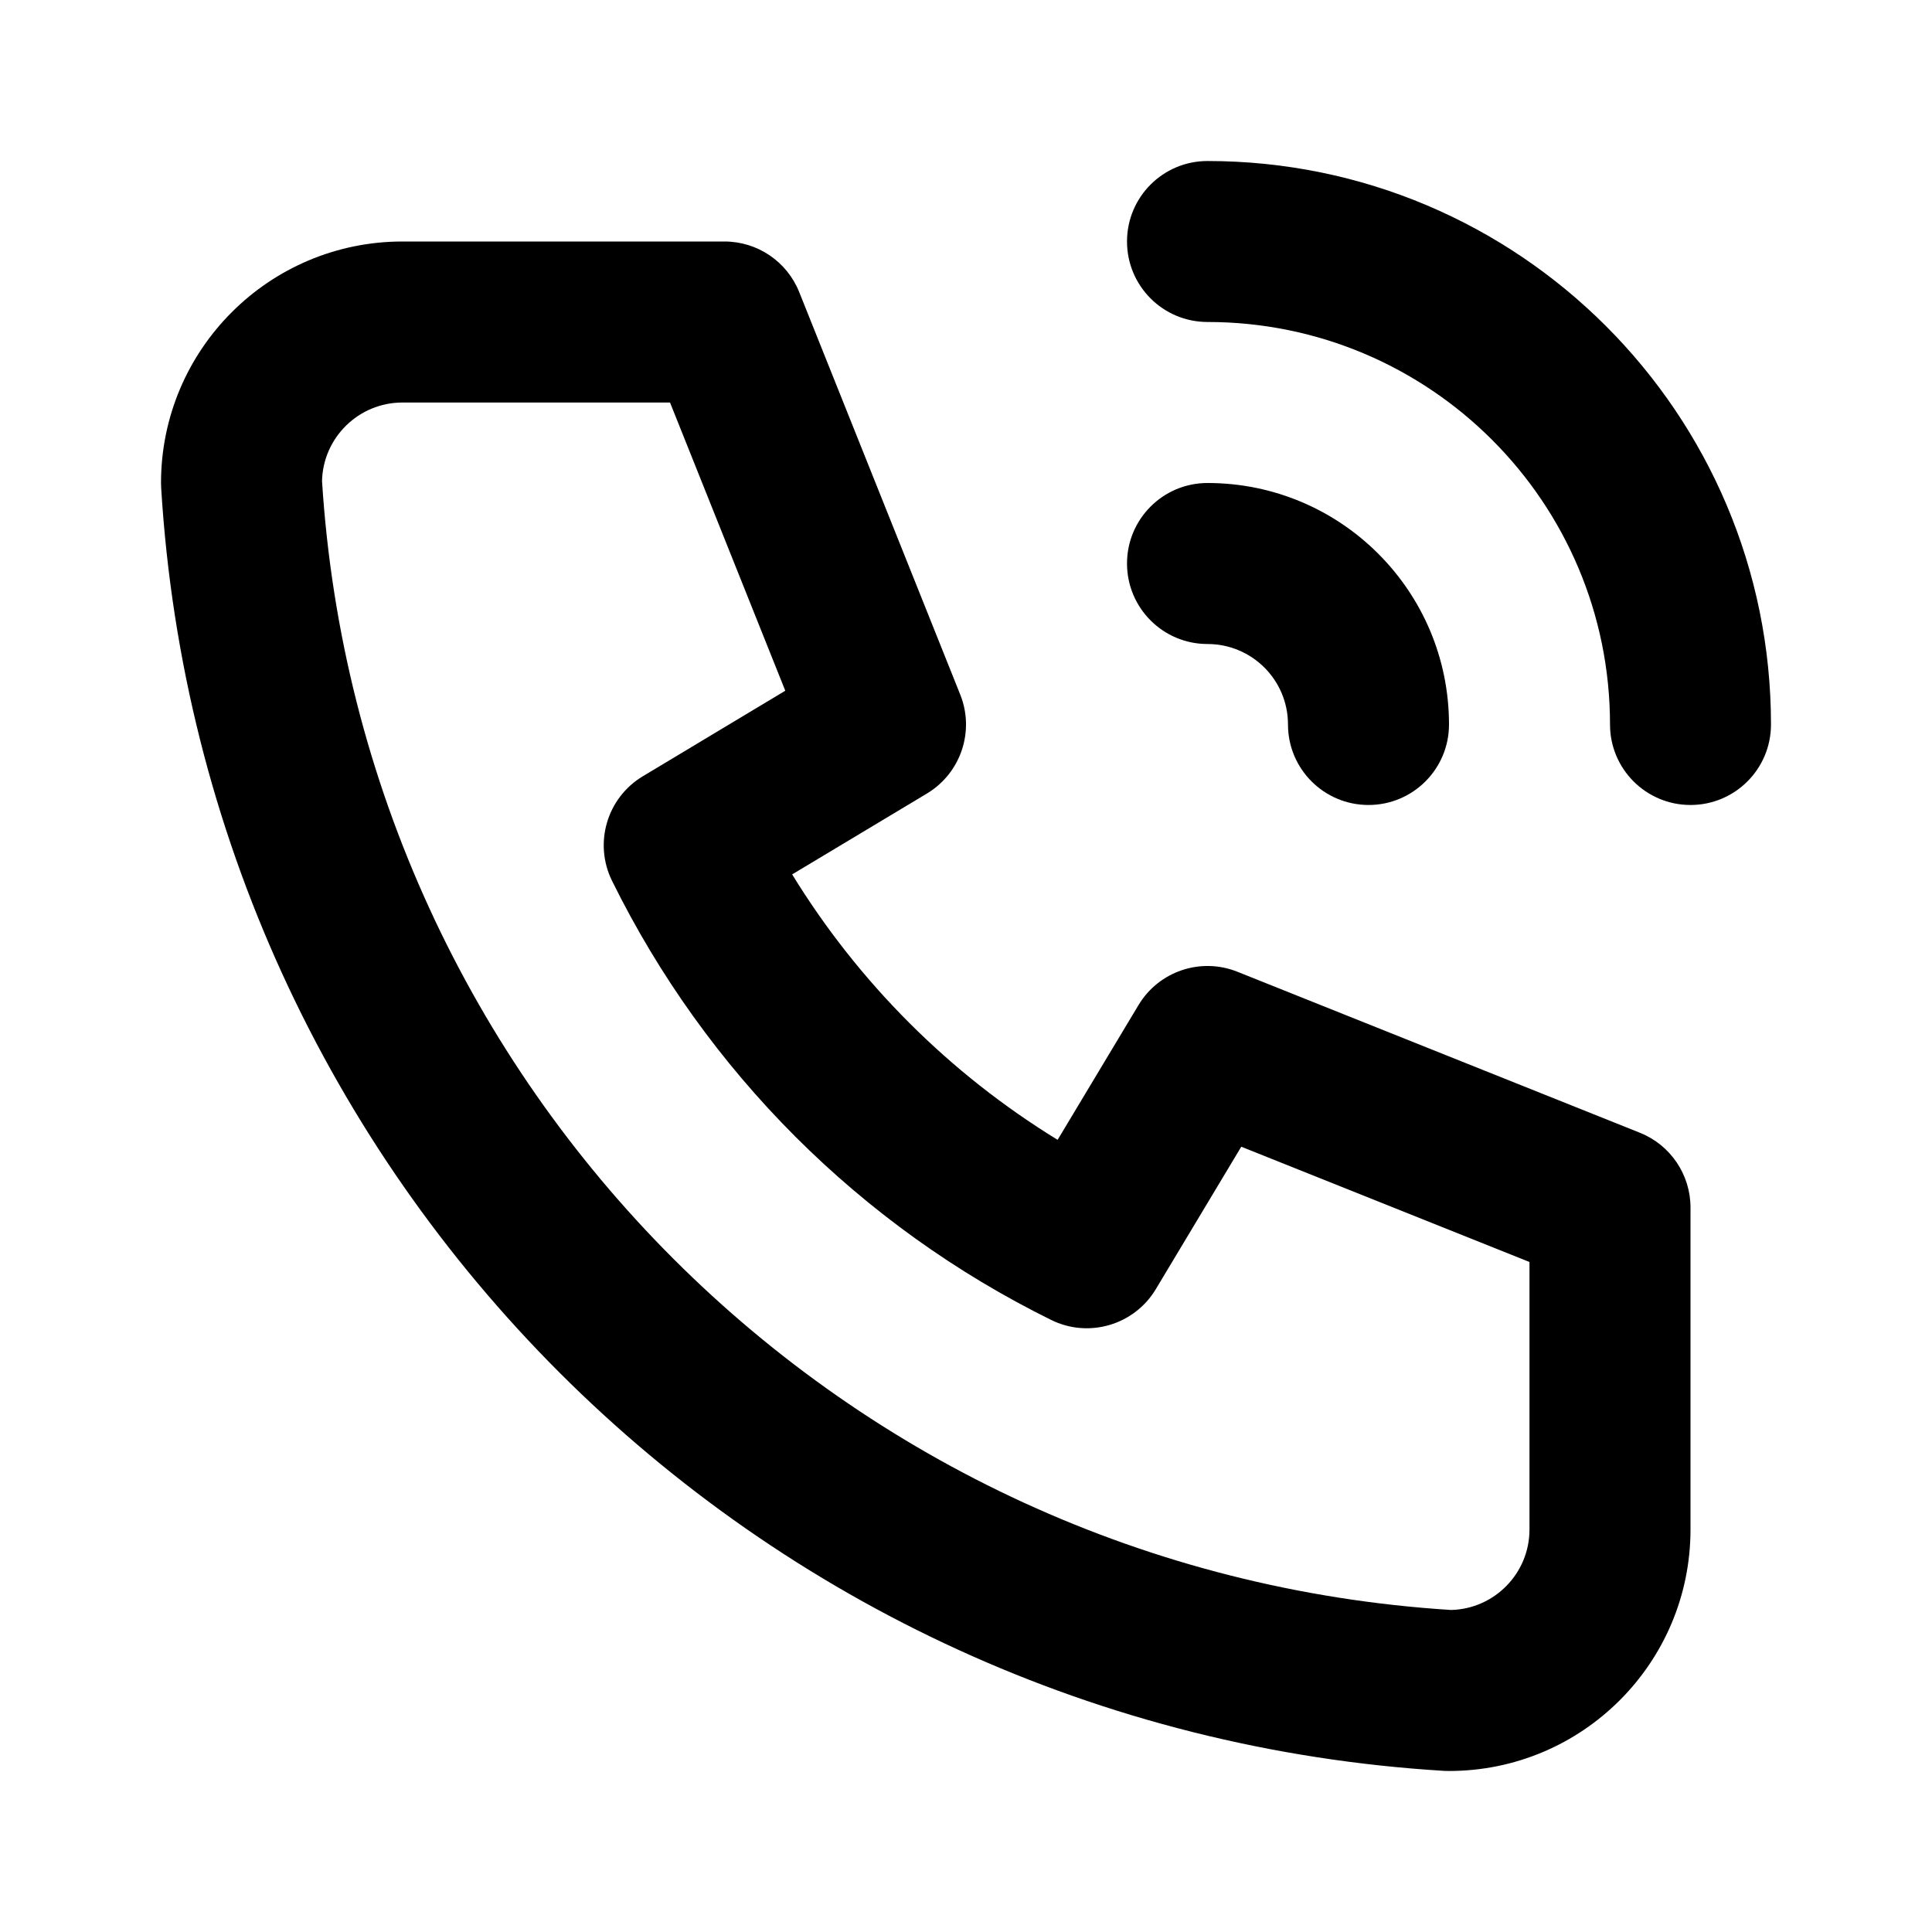 <svg width="50" height="50" viewBox="0 0 50 50" fill="none" xmlns="http://www.w3.org/2000/svg">
<path fill-rule="evenodd" clip-rule="evenodd" d="M8.334 12.447C9.325 28.154 21.846 40.675 37.554 41.666C38.679 41.638 39.583 40.716 39.583 39.583V32.66L32.124 29.677L29.912 33.364C29.354 34.293 28.176 34.64 27.204 34.16C22.268 31.726 18.274 27.732 15.84 22.797C15.36 21.824 15.707 20.646 16.637 20.089L20.323 17.876L17.34 10.417H10.417C9.284 10.417 8.362 11.321 8.334 12.447ZM10.417 6.25C6.965 6.25 4.167 9.048 4.167 12.5C4.167 12.542 4.168 12.584 4.171 12.626C5.256 30.495 19.505 44.744 37.374 45.83C37.416 45.832 37.458 45.833 37.5 45.833C40.952 45.833 43.75 43.035 43.75 39.583V31.25C43.75 30.398 43.231 29.632 42.441 29.316L32.024 25.149C31.074 24.769 29.99 25.135 29.464 26.012L27.371 29.499C24.572 27.783 22.218 25.428 20.501 22.629L23.989 20.536C24.865 20.01 25.231 18.926 24.851 17.976L20.684 7.56C20.368 6.769 19.602 6.25 18.75 6.25H10.417Z" fill="black"/>
<path fill-rule="evenodd" clip-rule="evenodd" d="M29.167 14.583C29.167 13.433 30.099 12.5 31.25 12.5C34.702 12.5 37.5 15.298 37.5 18.75C37.5 19.901 36.567 20.833 35.417 20.833C34.266 20.833 33.333 19.901 33.333 18.75C33.333 17.599 32.401 16.667 31.25 16.667C30.099 16.667 29.167 15.734 29.167 14.583Z" fill="black"/>
<path fill-rule="evenodd" clip-rule="evenodd" d="M29.167 6.25C29.167 5.099 30.099 4.167 31.25 4.167C39.304 4.167 45.833 10.696 45.833 18.75C45.833 19.901 44.901 20.833 43.75 20.833C42.599 20.833 41.667 19.901 41.667 18.75C41.667 12.997 37.003 8.333 31.25 8.333C30.099 8.333 29.167 7.401 29.167 6.25Z" fill="black"/>
</svg>
